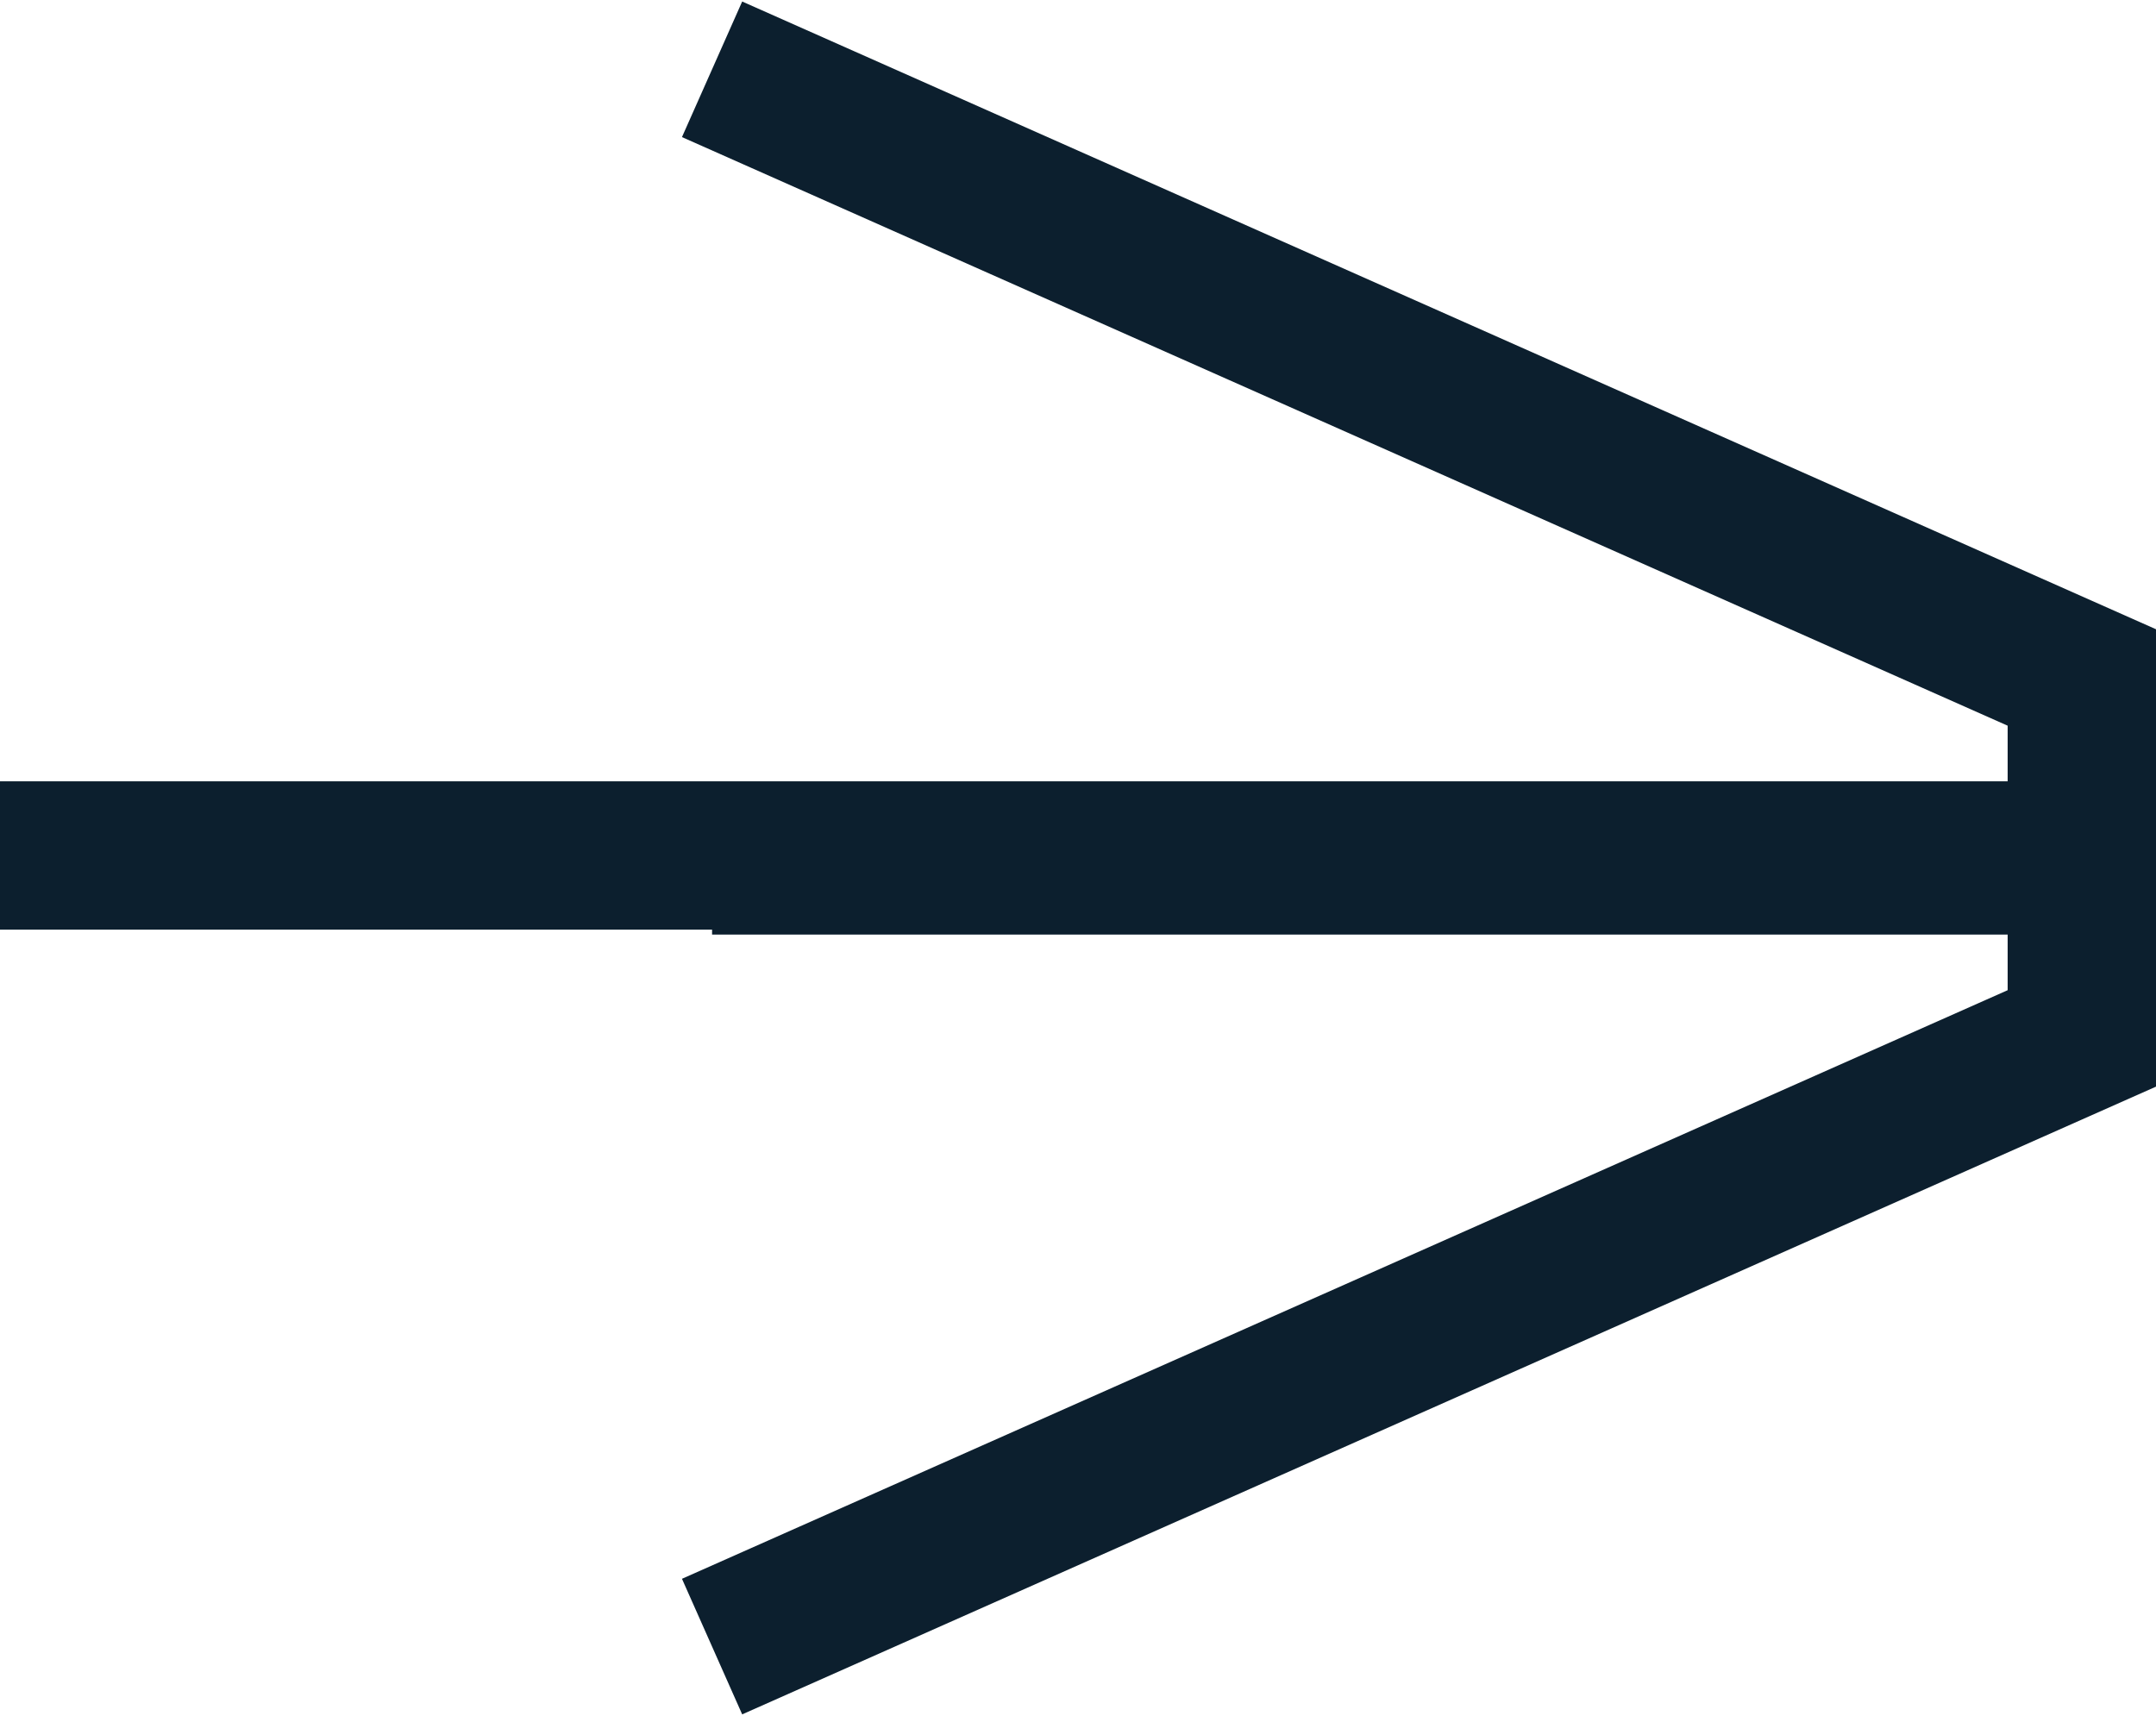 <?xml version="1.0" encoding="UTF-8"?> <svg xmlns="http://www.w3.org/2000/svg" xmlns:xlink="http://www.w3.org/1999/xlink" xmlns:xodm="http://www.corel.com/coreldraw/odm/2003" xml:space="preserve" width="10.208mm" height="8.125mm" version="1.0" style="shape-rendering:geometricPrecision; text-rendering:geometricPrecision; image-rendering:optimizeQuality; fill-rule:evenodd; clip-rule:evenodd" viewBox="0 0 4.36 3.47"> <defs> <style type="text/css"> .str0 {stroke:#0C1F2E;stroke-width:0.3;stroke-miterlimit:22.926} .fil0 {fill:none;fill-rule:nonzero} </style> </defs> <g id="Слой_x0020_1">  <path class="fil0 str0" d="M1.44 3.33l2.77 -1.23 0 -0.36 -2.77 -0m0 -1.6l2.77 1.23 0 0.36 -4.21 0"></path> </g> </svg> 
